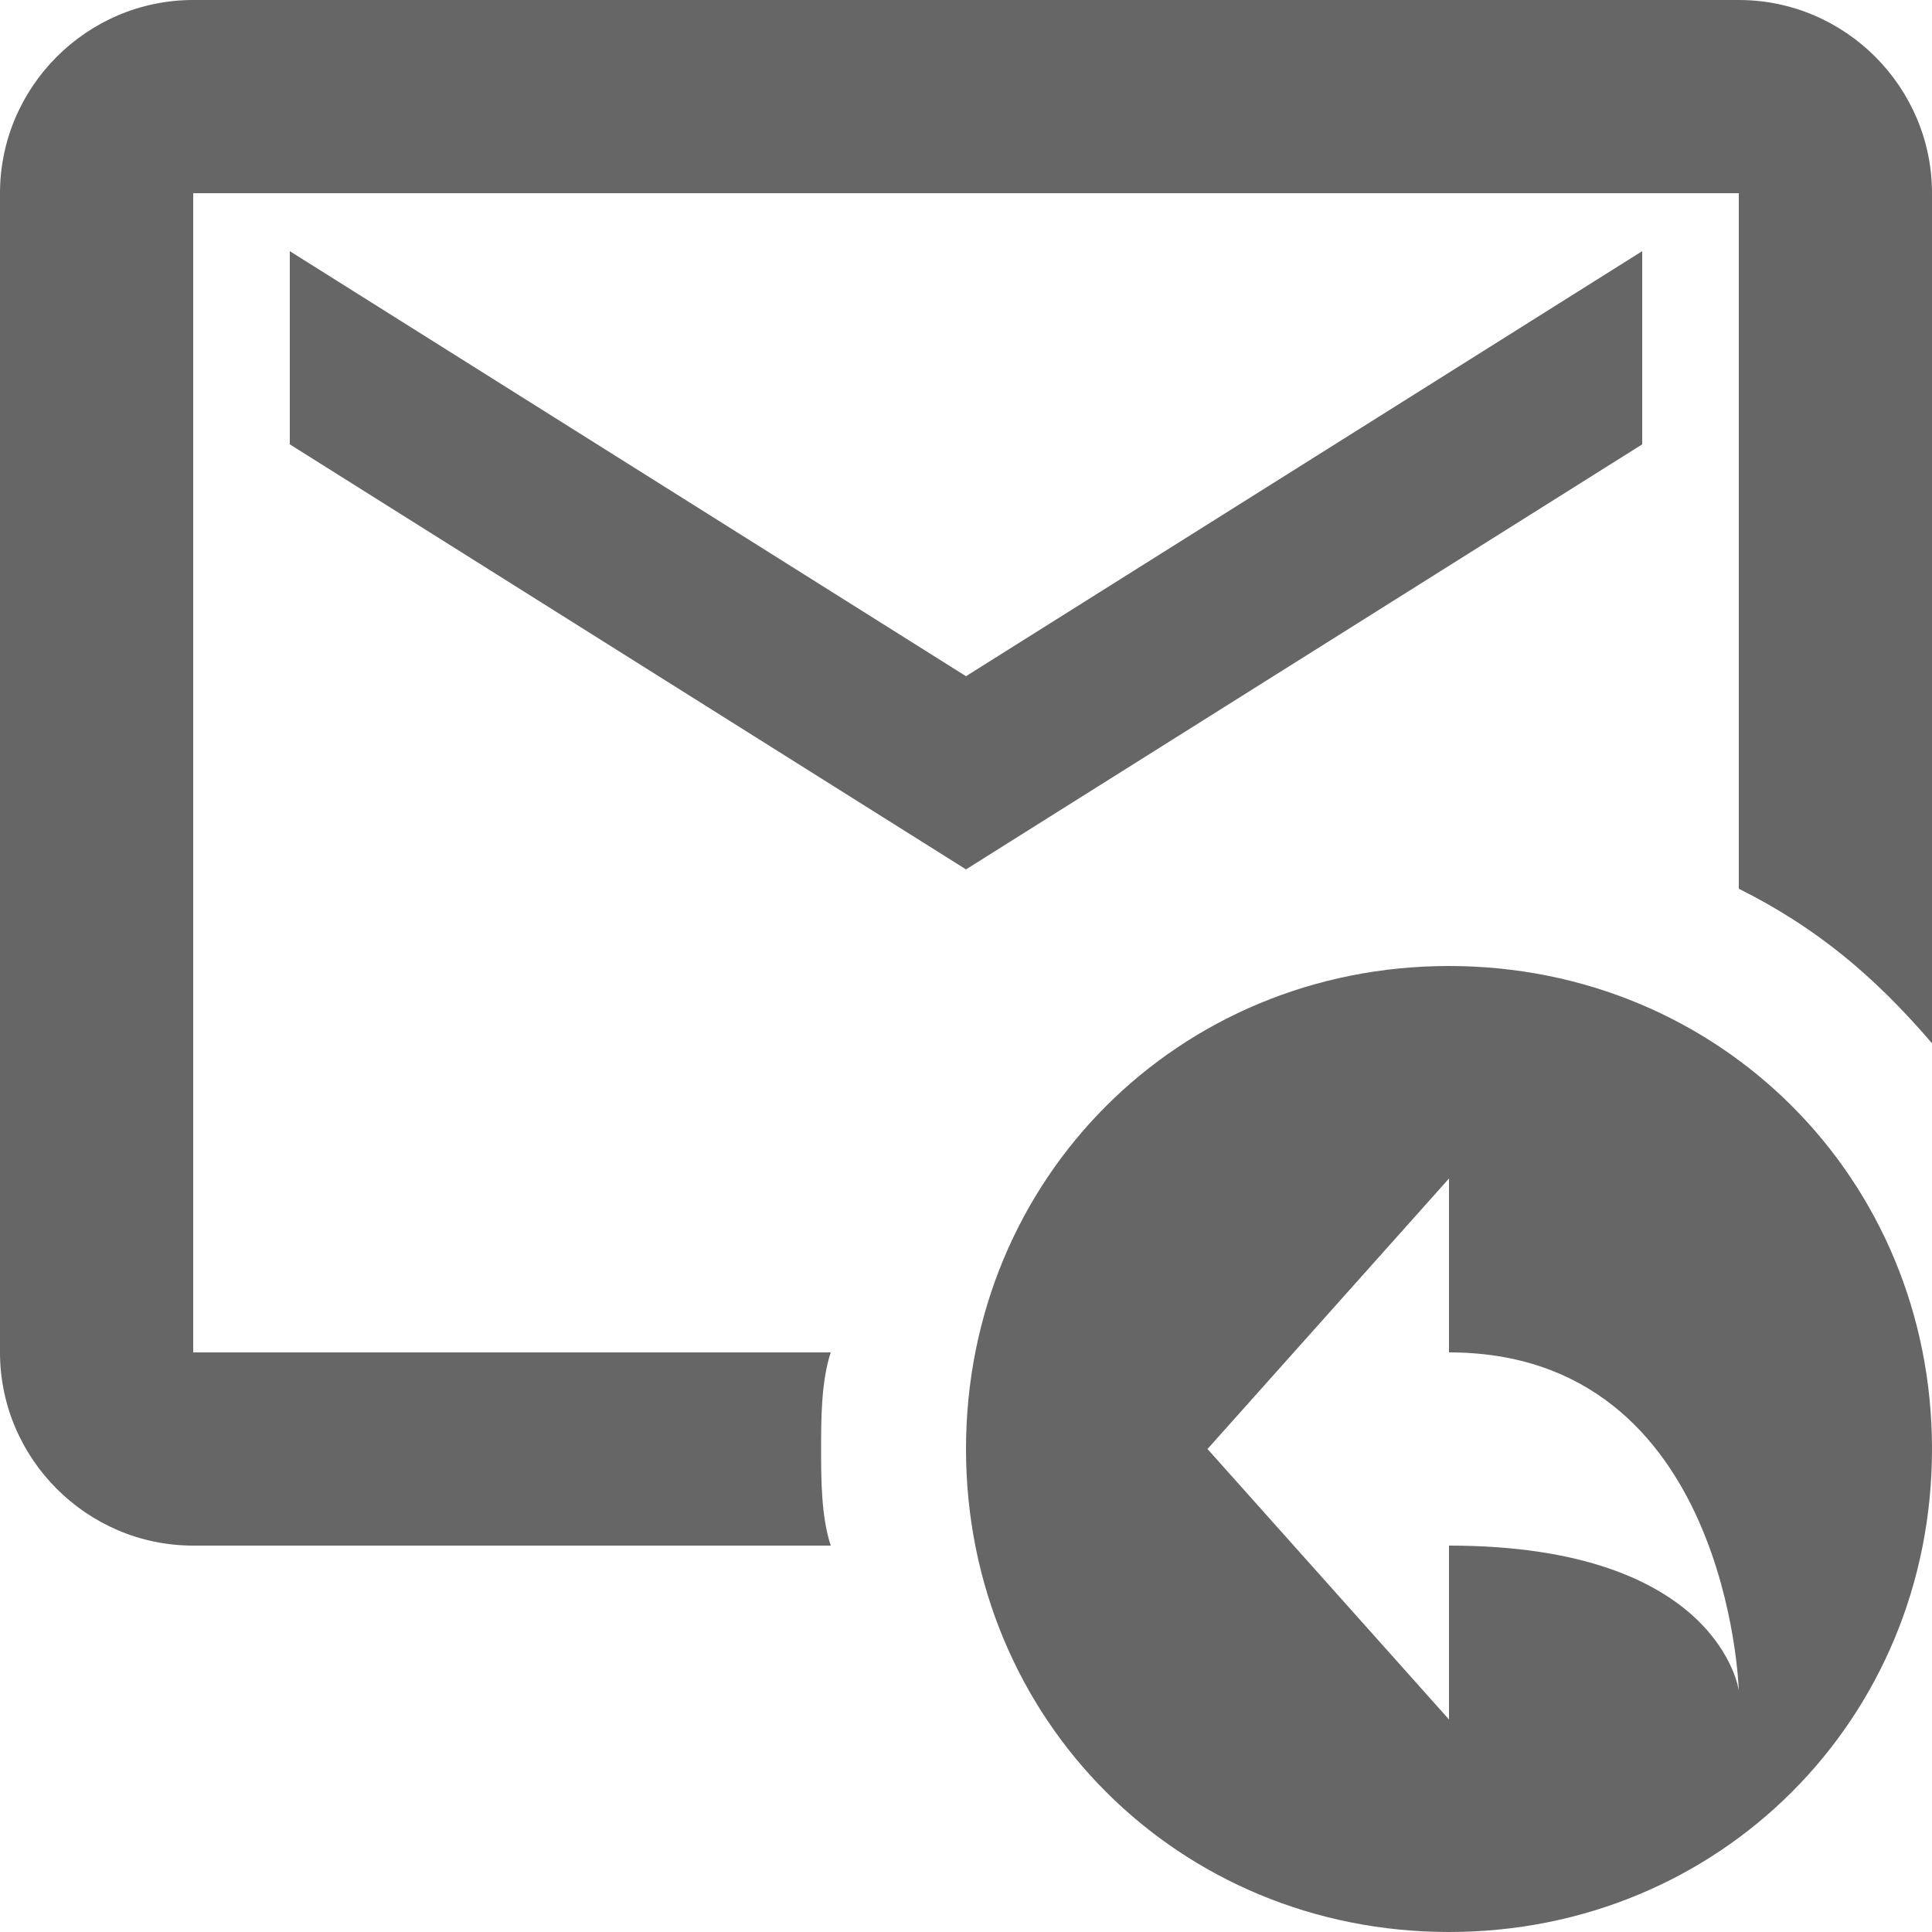 <?xml version="1.0" encoding="utf-8"?><!-- Generator: Adobe Illustrator 17.1.0, SVG Export Plug-In . SVG Version: 6.00 Build 0)  --><!DOCTYPE svg PUBLIC "-//W3C//DTD SVG 1.0//EN" "http://www.w3.org/TR/2001/REC-SVG-20010904/DTD/svg10.dtd"><svg xmlns="http://www.w3.org/2000/svg" xmlns:xlink="http://www.w3.org/1999/xlink" version="1.0" id="Layer_1" x="0px" y="0px" viewBox="0 0 20 20" style="fill:#666666" xml:space="preserve">
<path d="M3,2.6L10,7l7-4.4v2L10,9L3,4.6V2.6z M20,15c0,2.8-2.2,5-5,5c-2.8,0-5-2.2-5-5c0-2.8,2.2-5,5-5S20,12.2,20,15z M18,17.5  c0,0-0.1-3.5-3-3.5v-1.8L12.5,15l2.5,2.8V16C17.8,16,18,17.5,18,17.5z M2,14V2h16v7.2c0.8,0.4,1.4,0.9,2,1.6V2c0-1.1-0.9-2-2-2H2  C0.9,0,0,0.9,0,2v12c0,1.1,0.9,2,2,2h6.6c-0.1-0.3-0.1-0.7-0.1-1c0-0.3,0-0.7,0.1-1H2z"/>
</svg>